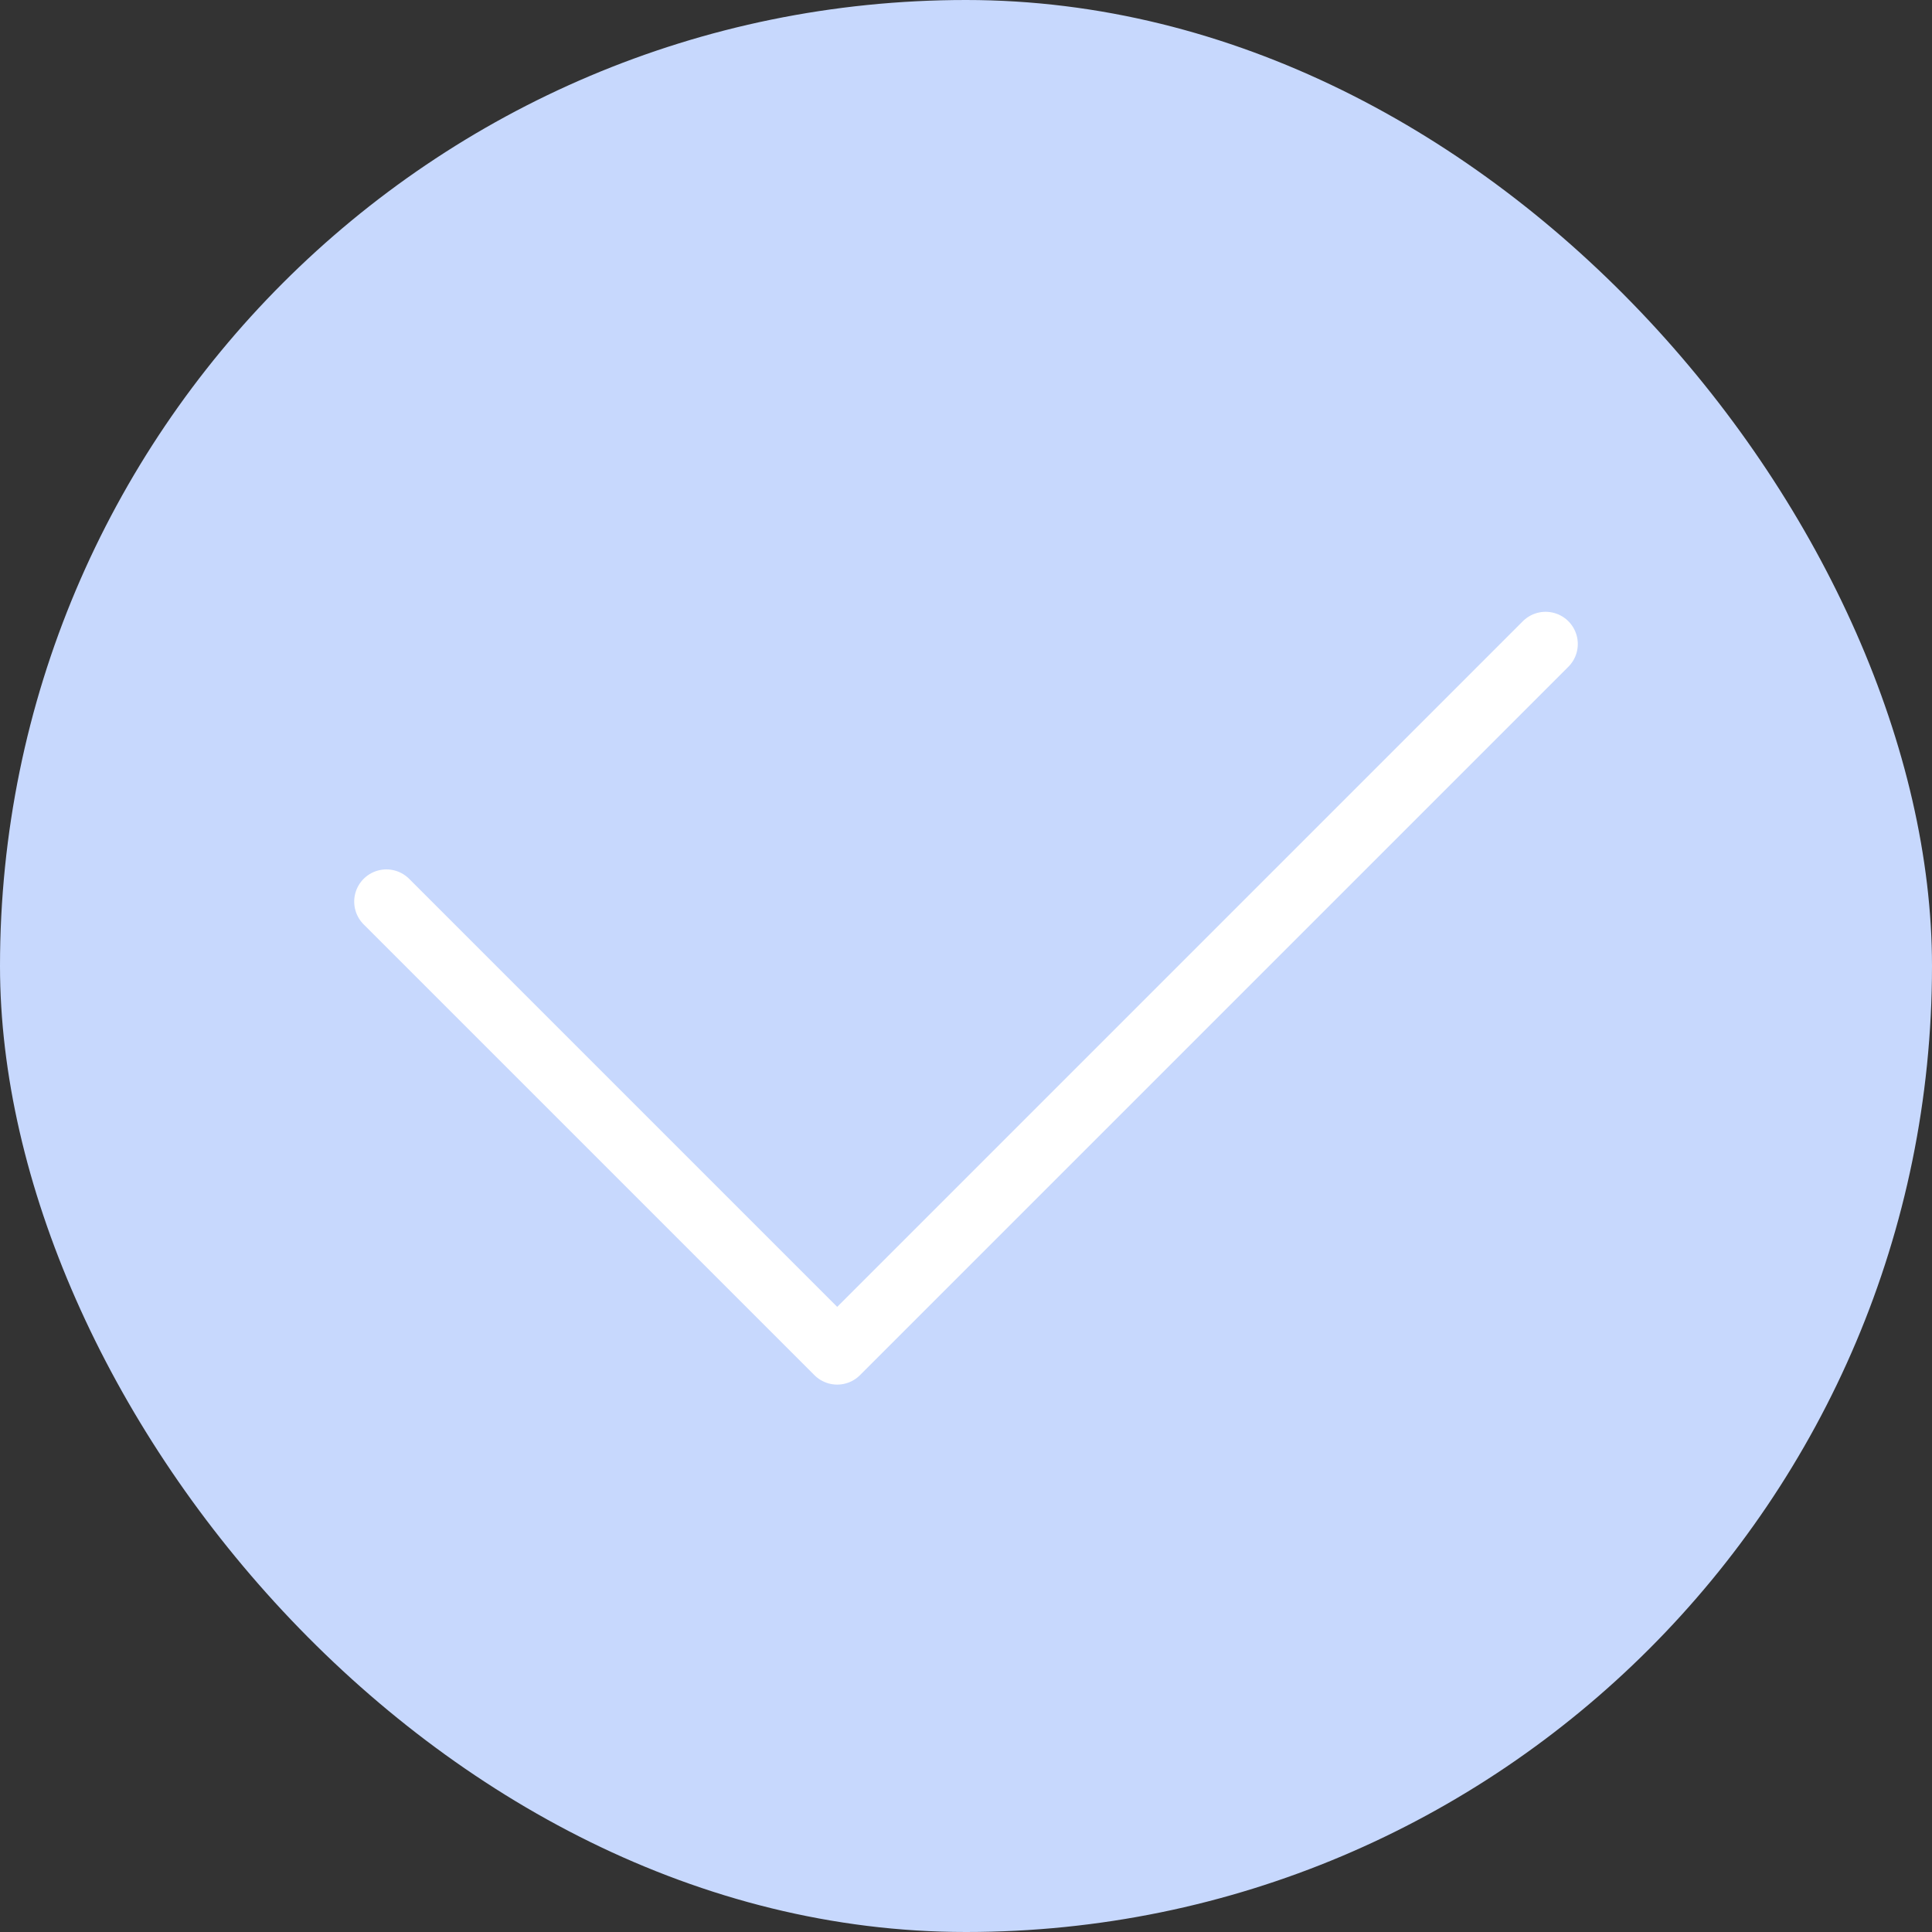 <svg width="30" height="30" viewBox="0 0 30 30" fill="none" xmlns="http://www.w3.org/2000/svg">
<rect x="0" y="0" width="30" height="30" fill="#333333" stroke="none"/>
<rect width="30" height="30" rx="15" fill="#C7D8FD"/>
<path d="M6 14L13 21L24 10" stroke="white" stroke-linecap="round" stroke-linejoin="round"/>
</svg>

